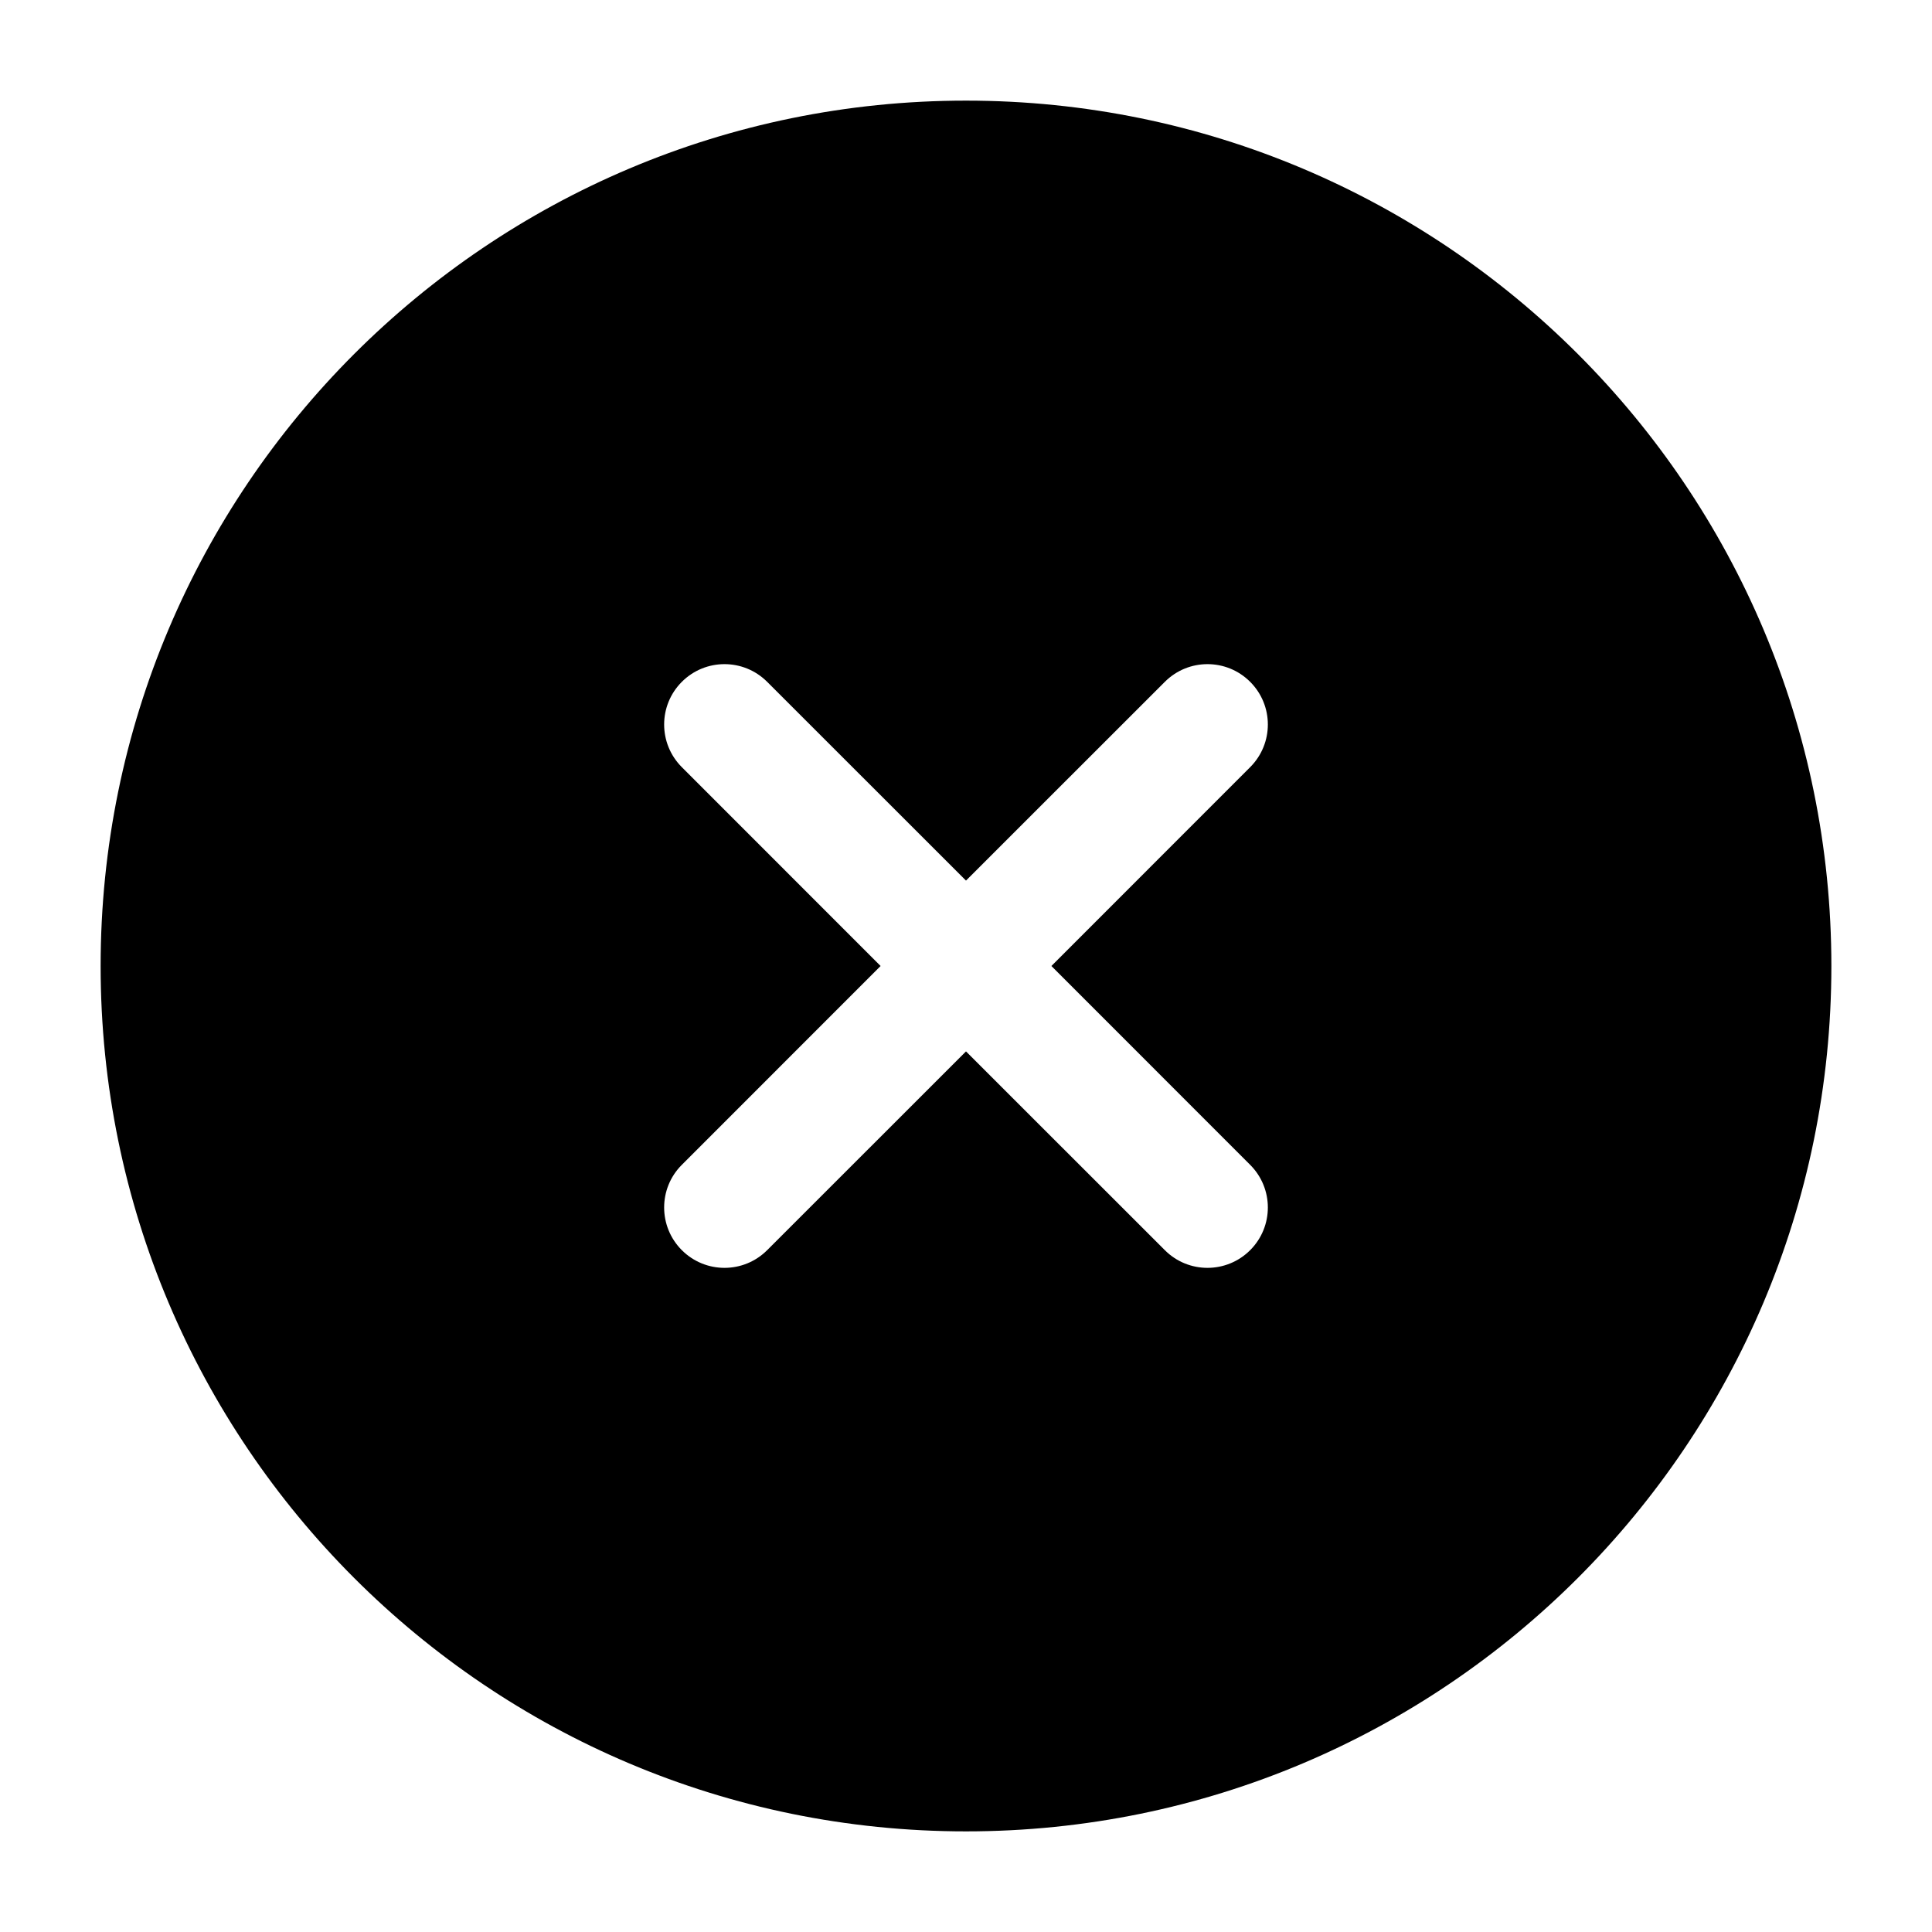 <?xml version="1.0" encoding="utf-8"?>
<!-- Uploaded to: SVG Repo, www.svgrepo.com, Generator: SVG Repo Mixer Tools -->
<svg width="800px" height="800px" viewBox="0 0 24 24" fill="none" xmlns="http://www.w3.org/2000/svg">
<g id="style=fill">
<g id="close-circle">
<path id="Subtract" fill-rule="evenodd" clip-rule="evenodd" d="M1.25 12C1.25 6.063 6.063 1.25 12 1.25C17.937 1.25 22.75 6.063 22.75 12C22.75 17.937 17.937 22.75 12 22.75C6.063 22.75 1.25 17.937 1.25 12ZM8.47 8.47C8.763 8.177 9.237 8.177 9.53 8.47L12 10.939L14.47 8.47C14.763 8.177 15.237 8.177 15.53 8.47C15.823 8.763 15.823 9.237 15.53 9.53L13.061 12L15.53 14.47C15.823 14.763 15.823 15.237 15.53 15.53C15.237 15.823 14.762 15.823 14.47 15.53L12 13.061L9.53 15.53C9.237 15.823 8.763 15.823 8.47 15.53C8.177 15.237 8.177 14.762 8.47 14.47L10.939 12L8.47 9.53C8.177 9.237 8.177 8.763 8.47 8.47Z" fill="#000000"/>
</g>
</g>
</svg>
